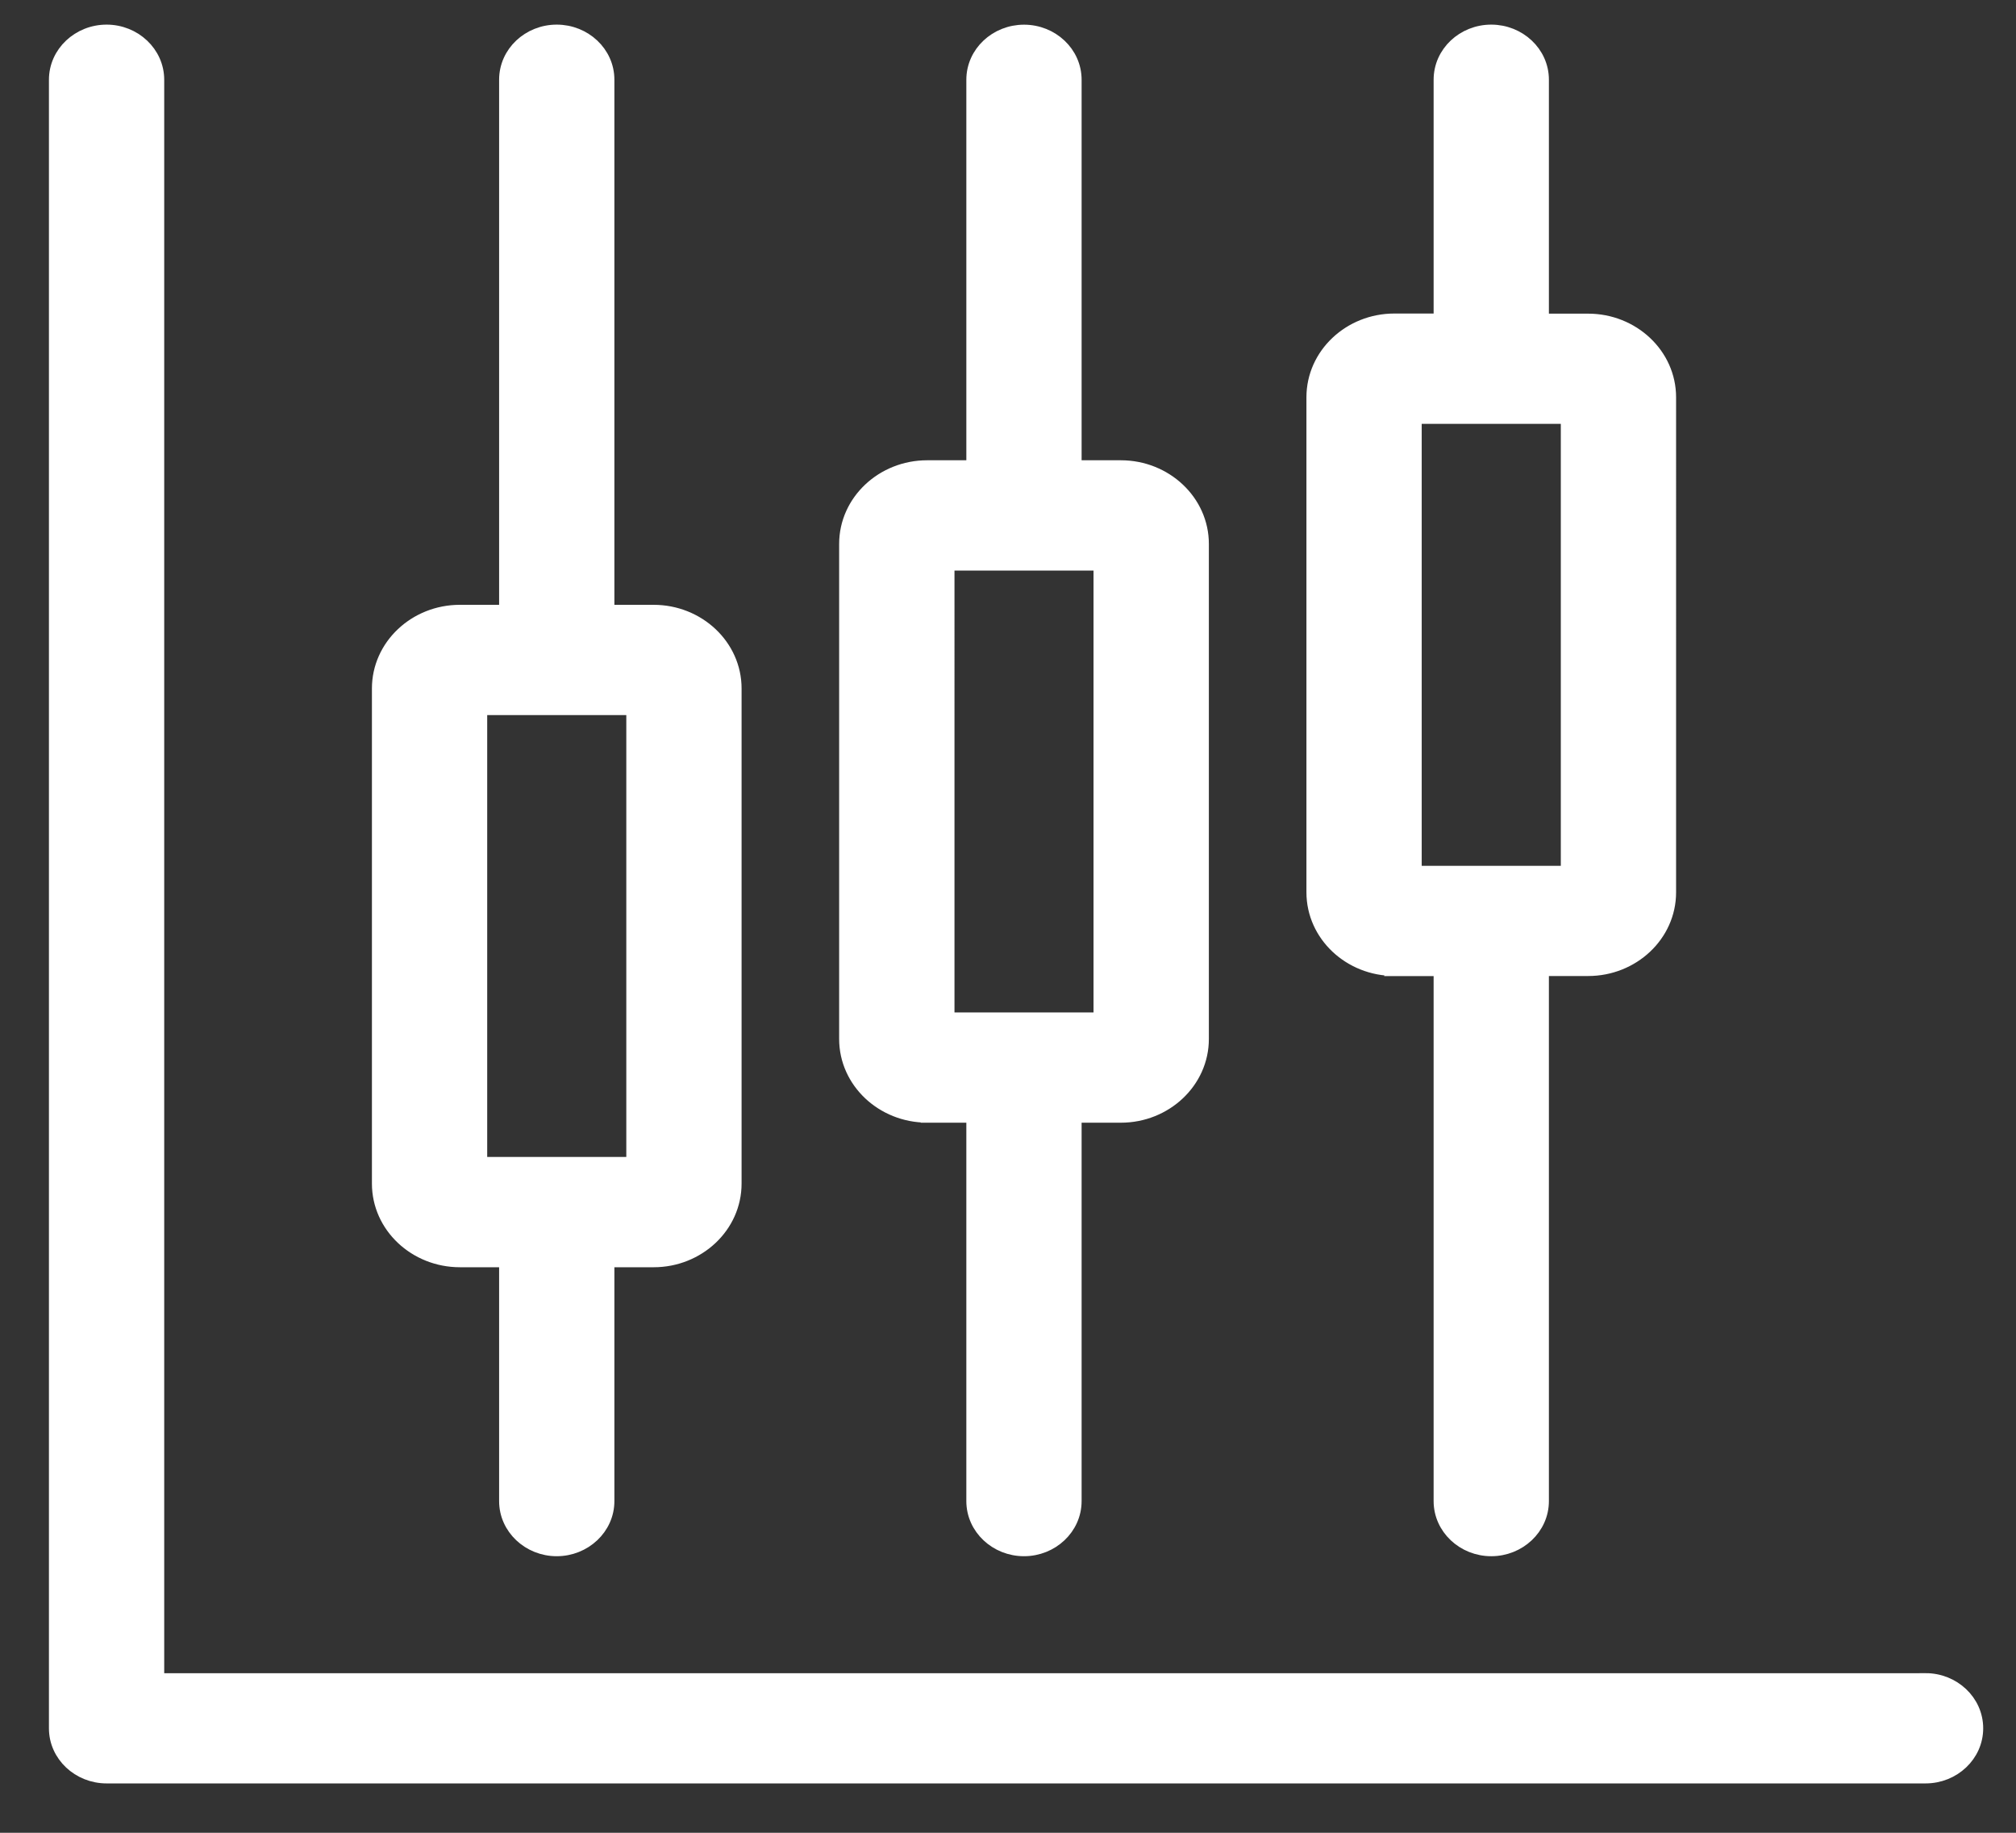 <svg xmlns="http://www.w3.org/2000/svg" width="33" height="30" fill="none" viewBox="0 0 33 30"><rect x="0" y="0" width="33" height="30" fill="#333333" stroke="none"/><path fill="#fff" stroke="#fff" stroke-width=".2" d="M22.824 15.877h.743v8.694c0 .447.384.802.843.802.46 0 .844-.355.844-.802v-8.695h.742c.734 0 1.34-.564 1.34-1.27V6.504c0-.706-.606-1.27-1.34-1.27h-.742V1.305c0-.448-.384-.802-.844-.802-.46 0-.843.354-.843.802v3.927h-.743c-.733 0-1.339.565-1.339 1.271v8.102c0 .706.606 1.27 1.34 1.27zm.348-1.605V6.838h2.477v7.434h-2.477zM7.527 20.643h.743v3.928c0 .447.384.802.843.802.46 0 .844-.355.844-.802v-3.928h.743c.733 0 1.339-.564 1.339-1.27V11.27c0-.706-.606-1.27-1.34-1.27h-.742V1.305c0-.448-.384-.802-.844-.802-.46 0-.843.354-.843.802V10h-.743c-.733 0-1.339.565-1.339 1.27v8.103c0 .706.606 1.27 1.34 1.27zm.348-1.605v-7.433h2.477v7.433H7.875zM15.176 18.277h.742v6.294c0 .447.384.802.844.802.46 0 .843-.355.843-.802v-6.294h.743c.733 0 1.34-.565 1.34-1.271V8.904c0-.706-.607-1.27-1.34-1.27h-.743V1.306c0-.448-.383-.802-.843-.802-.46 0-.844.354-.844.802v6.328h-.742c-.733 0-1.34.564-1.34 1.27v8.102c0 .706.607 1.27 1.34 1.27zm.348-1.605V9.239H18v7.433h-2.476z"></path><path fill="#fff" stroke="#fff" stroke-width=".2" d="M31.52 27.488H2.588V1.306c0-.448-.384-.803-.843-.803-.46 0-.844.355-.844.803V28.29c0 .447.384.802.844.802H31.52c.46 0 .843-.355.843-.802 0-.448-.383-.803-.843-.803z"></path></svg>